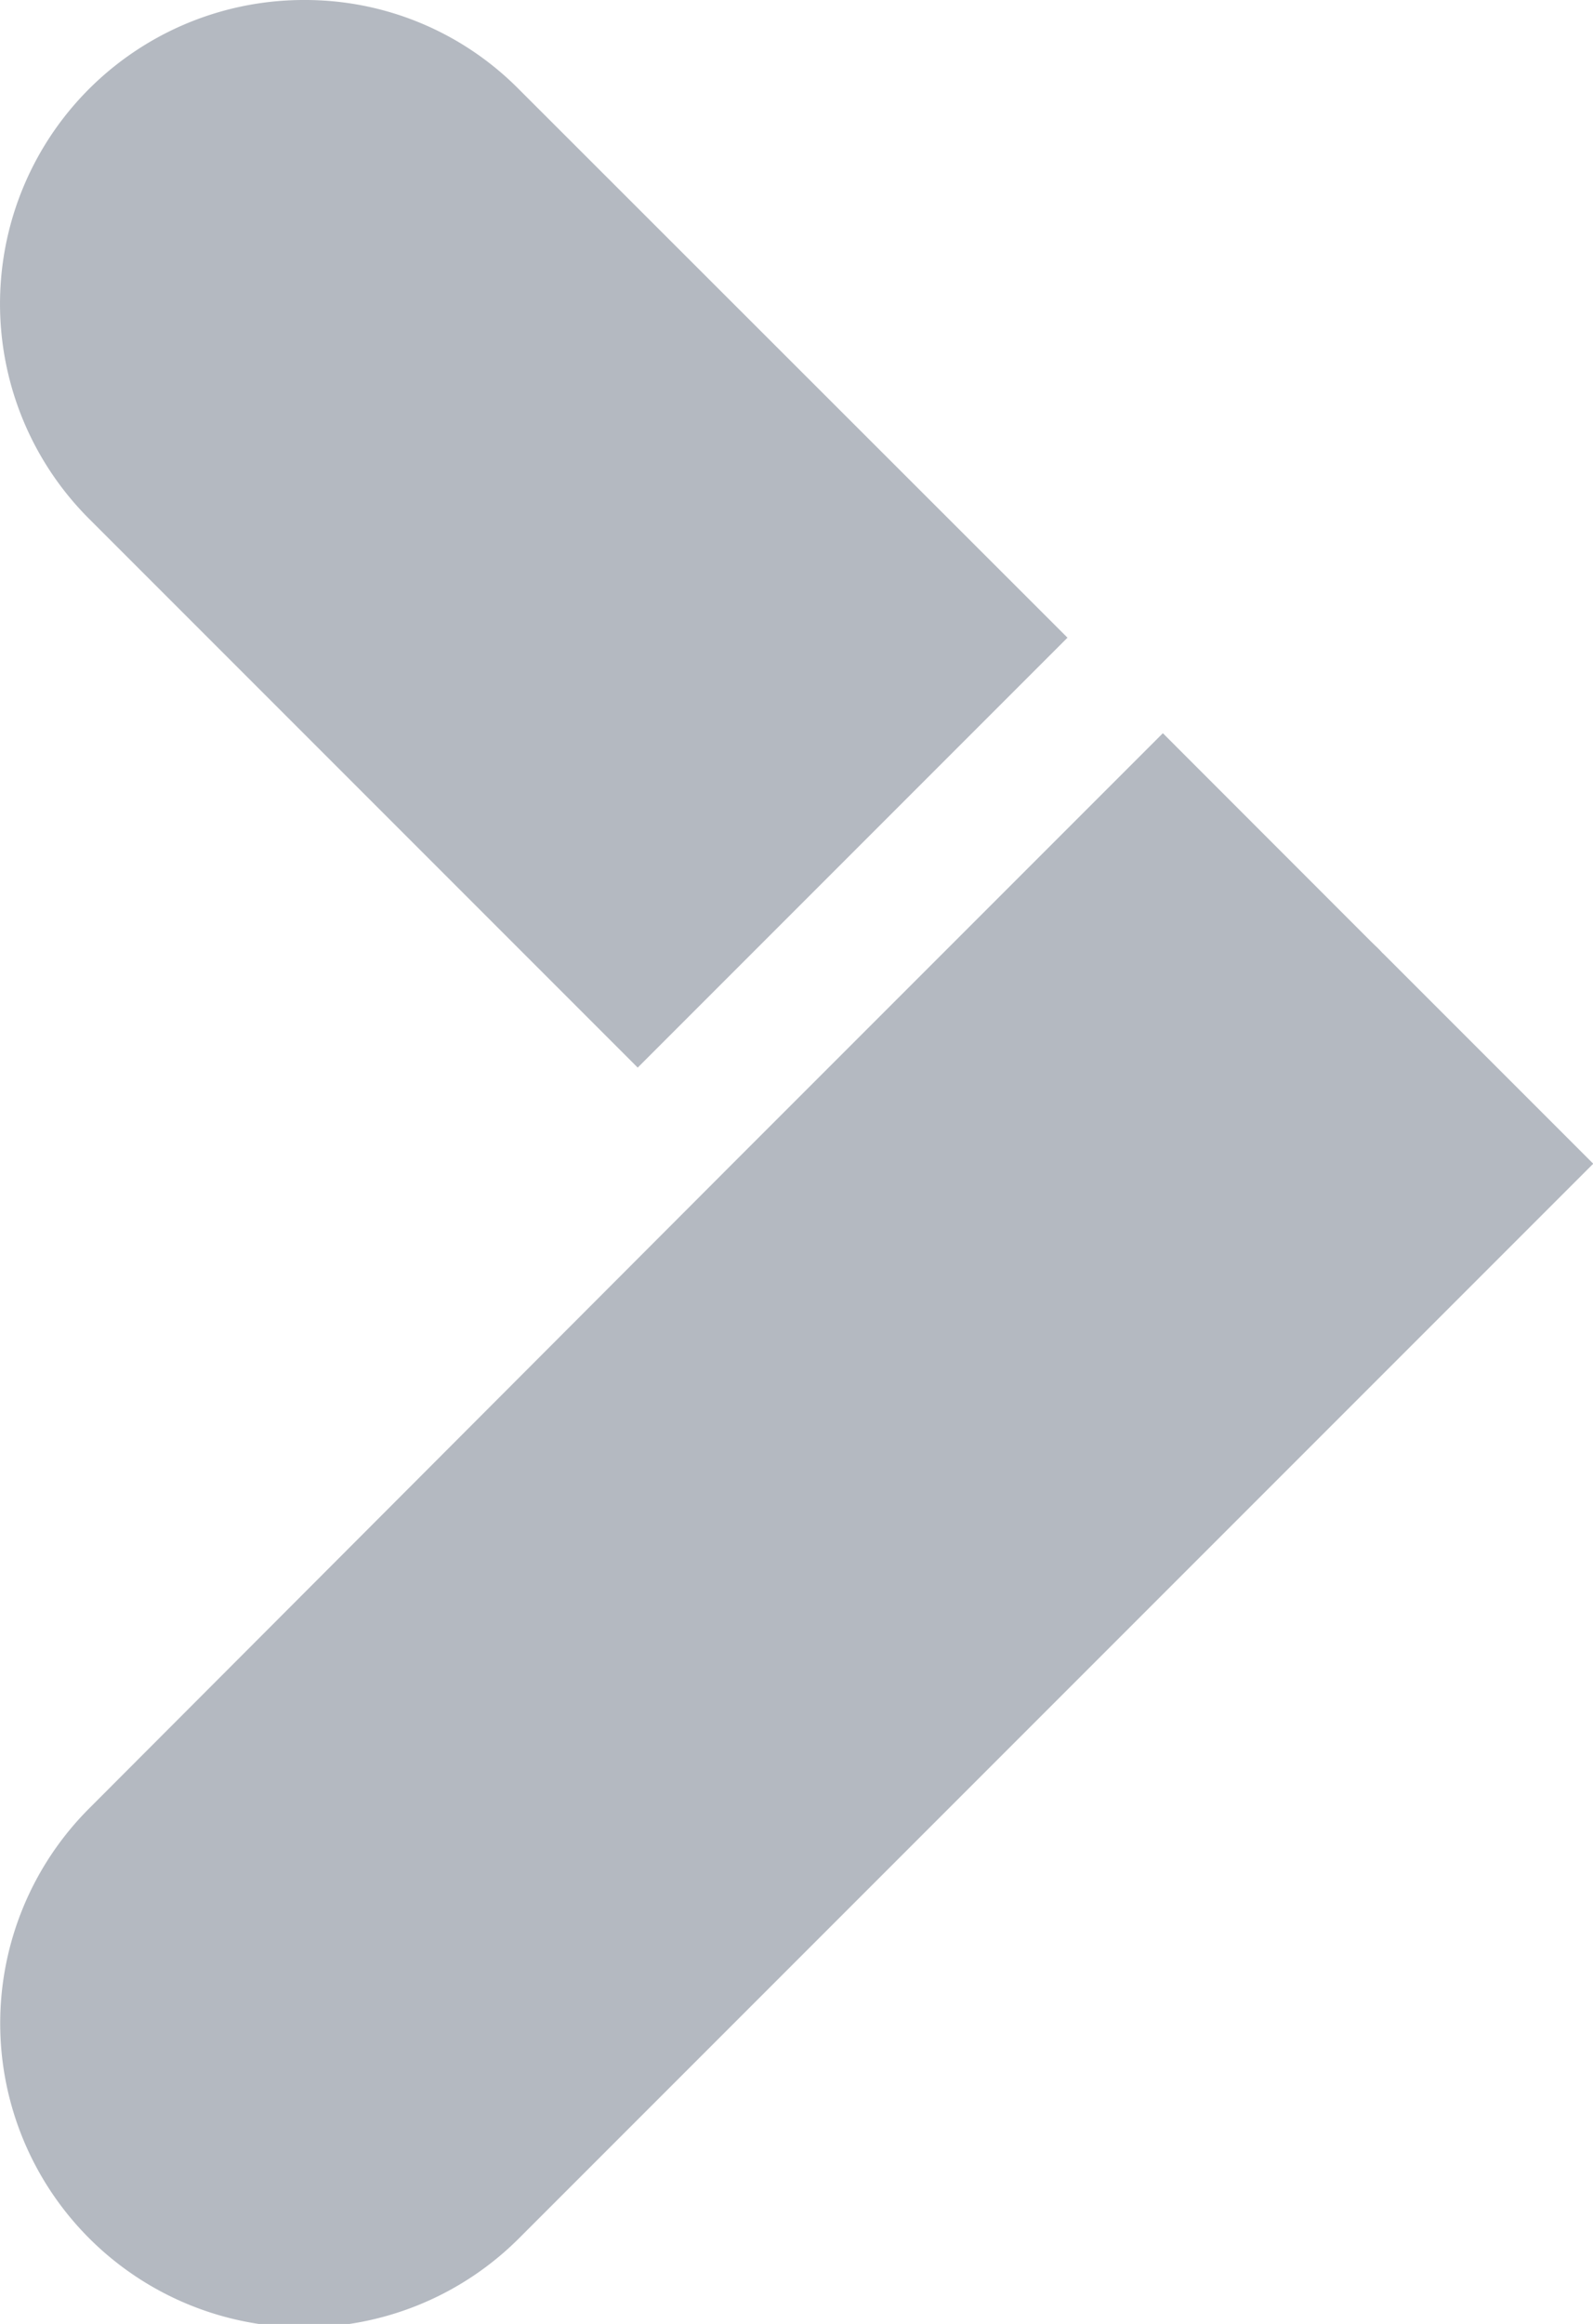 <svg id="Gruppe_12831" data-name="Gruppe 12831" xmlns="http://www.w3.org/2000/svg" xmlns:xlink="http://www.w3.org/1999/xlink" width="13.714" height="20" viewBox="0 0 13.714 20">
  <defs>
    <clipPath id="clip-path">
      <rect id="Rechteck_2869" data-name="Rechteck 2869" width="13.714" height="20" fill="#b4b9c1"/>
    </clipPath>
  </defs>
  <g id="Gruppe_12382" data-name="Gruppe 12382" transform="translate(0 0)" clip-path="url(#clip-path)">
    <path id="Pfad_17237" data-name="Pfad 17237" d="M2.618,0A2.615,2.615,0,0,0,.767,4.465L5.49,9.188l3.7-3.7L4.465.766A2.587,2.587,0,0,0,2.618,0M10.01,6.311h0l-3.7,3.7,0,0L.768,15.563a2.615,2.615,0,0,0,3.7,3.7l7.4-7.4,1.848-1.848L11.928,8.227l-.018-.018L11.9,8.2l-.021-.023-.01-.01-.014-.014-.014-.013L11.8,8.1,10.012,6.311Z" transform="translate(0 0)" fill="#b4b9c1"/>
  </g>
</svg>

